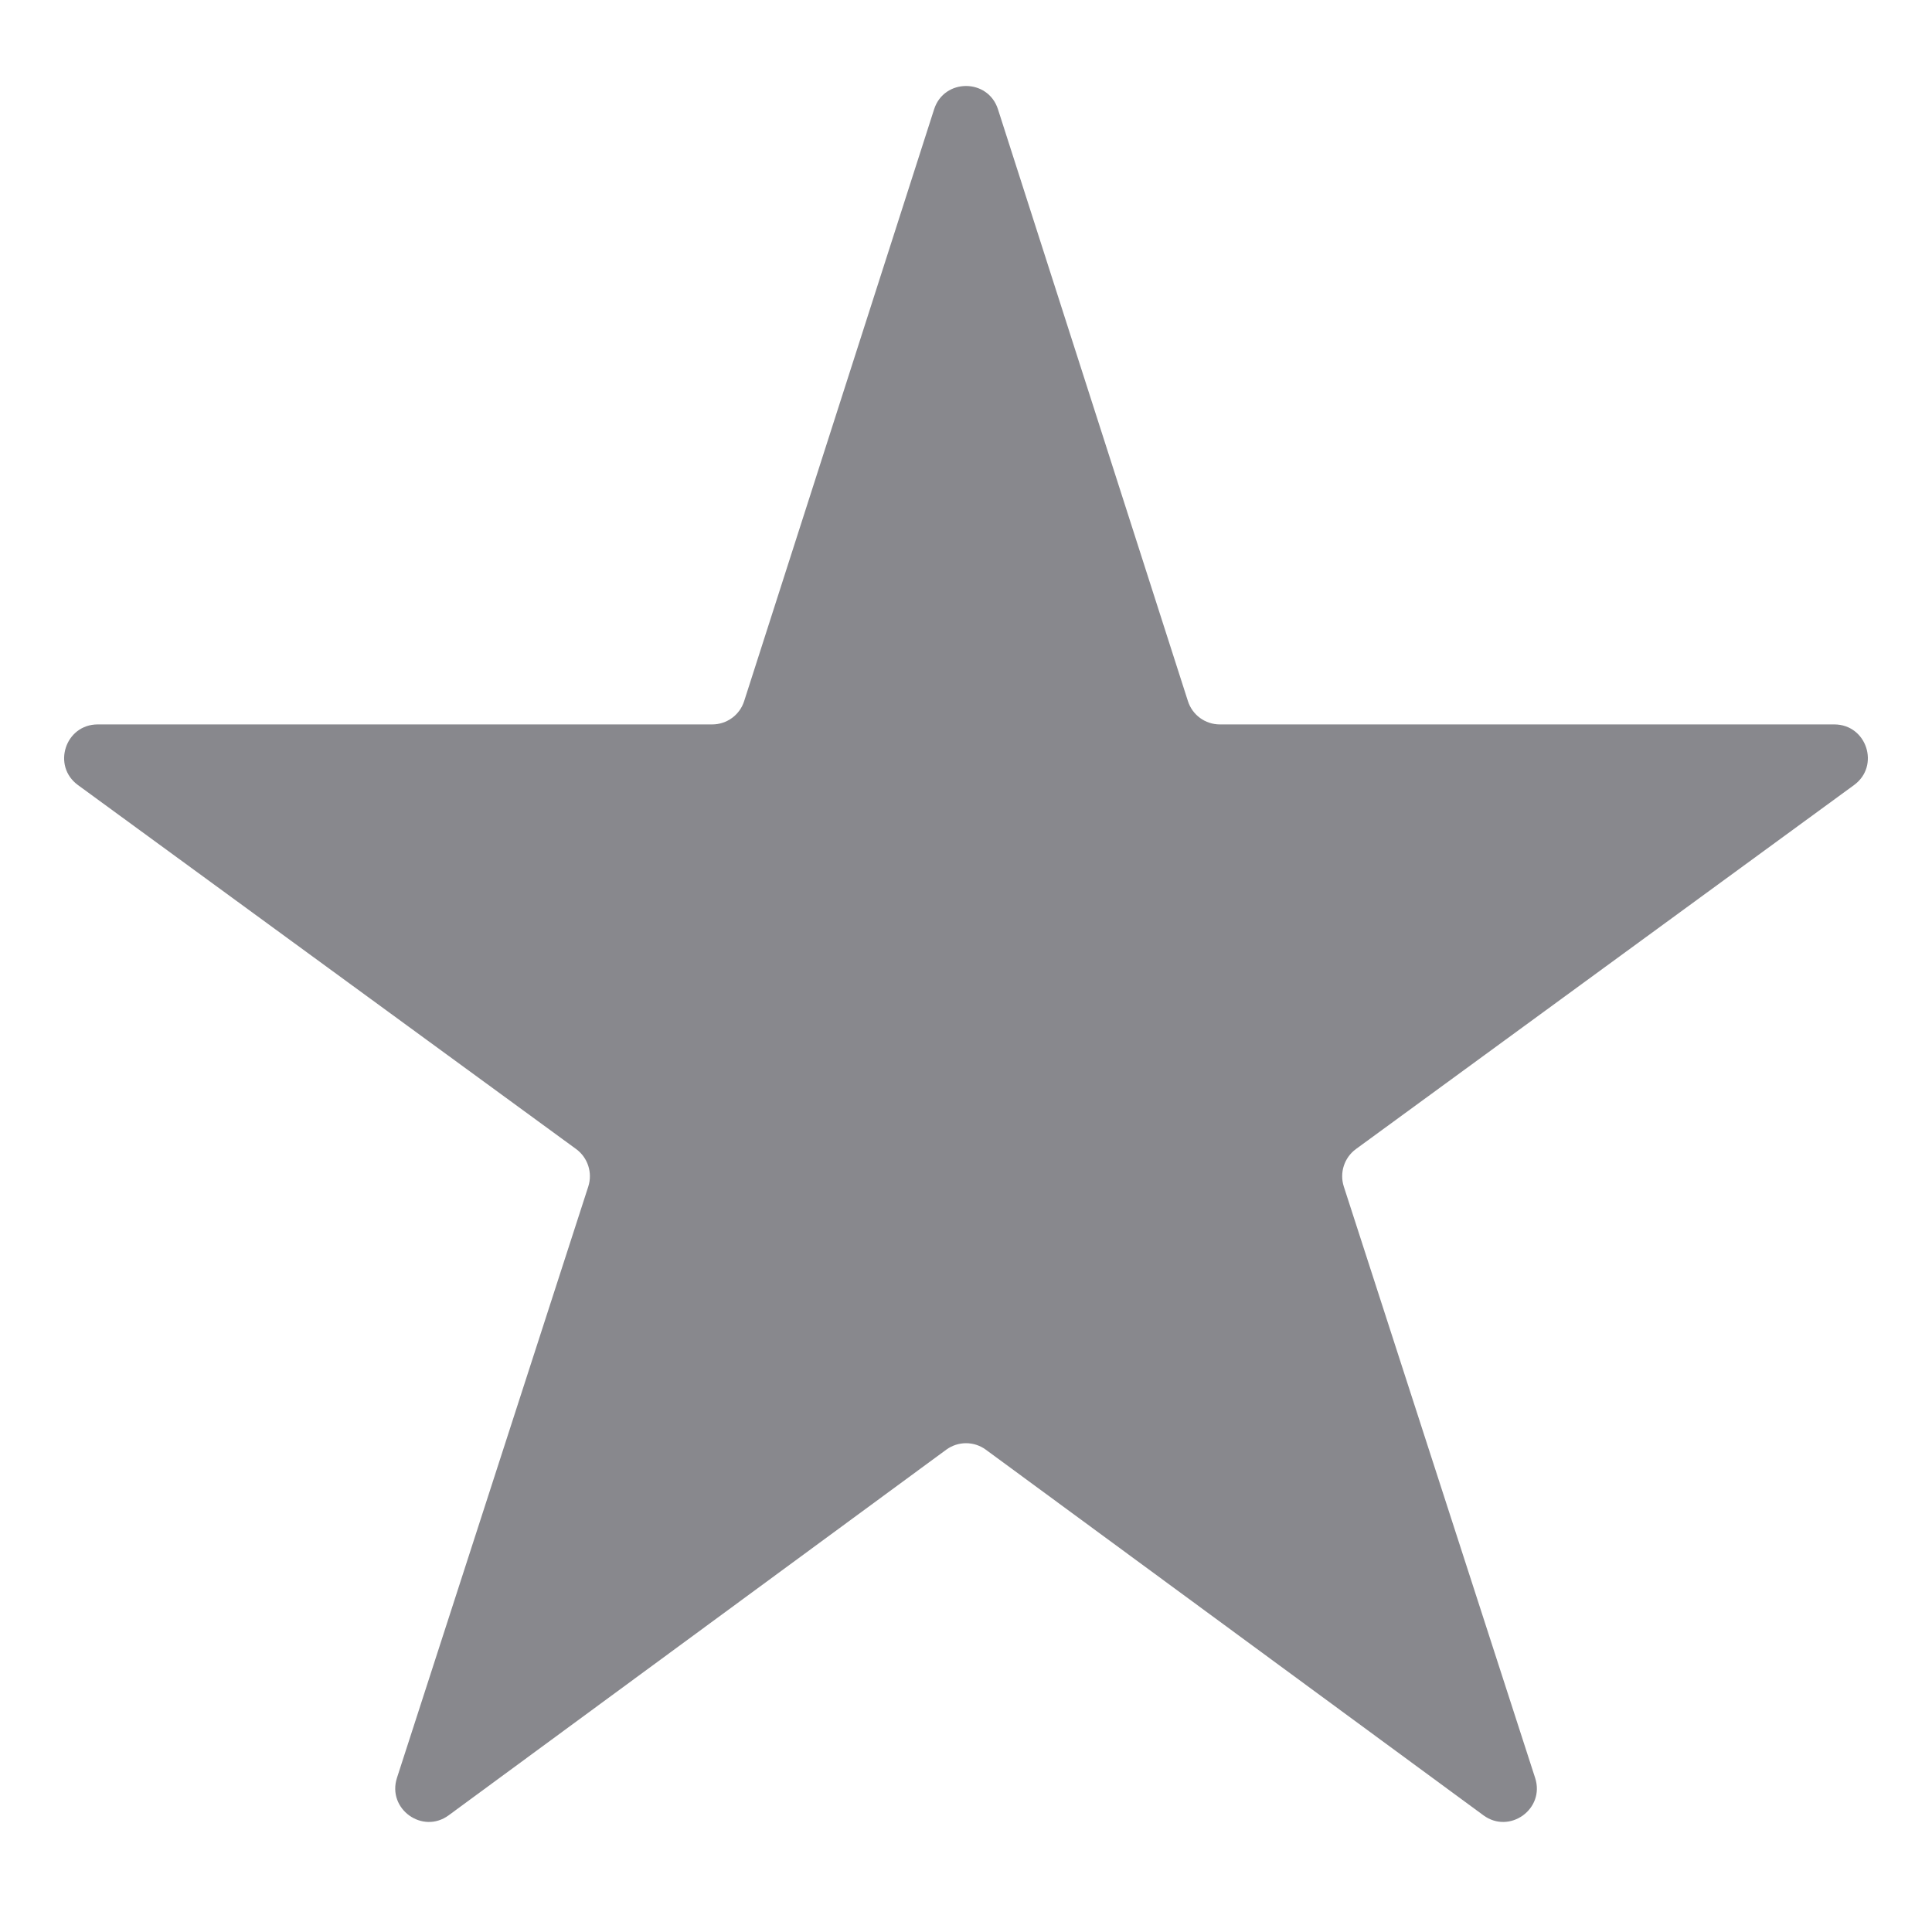 <svg width="24" height="24" viewBox="0 0 24 24" fill="none" xmlns="http://www.w3.org/2000/svg">
<g id="fi-ss-star" clip-path="url(#clip0_1029_23218)">
<path id="Vector" d="M19.07 22.086C19.195 22.471 18.753 22.79 18.427 22.55L12.247 18.009C12.1 17.901 11.901 17.901 11.754 18.009L5.574 22.55C5.248 22.79 4.807 22.471 4.931 22.086L7.308 14.739C7.363 14.568 7.302 14.38 7.157 14.274L0.968 9.752C0.643 9.514 0.811 8.999 1.214 8.999H8.848C9.029 8.999 9.189 8.882 9.244 8.71L11.604 1.357C11.728 0.972 12.273 0.972 12.397 1.357L14.757 8.71C14.812 8.882 14.972 8.999 15.153 8.999H22.786C23.189 8.999 23.357 9.514 23.032 9.752L16.844 14.274C16.699 14.38 16.638 14.568 16.693 14.739L19.07 22.086Z" fill="#88888D"/>
</g>
<defs>
<clipPath id="clip0_1029_23218">
<rect width="24" height="24" fill="white"/>
</clipPath>
</defs>
</svg>
